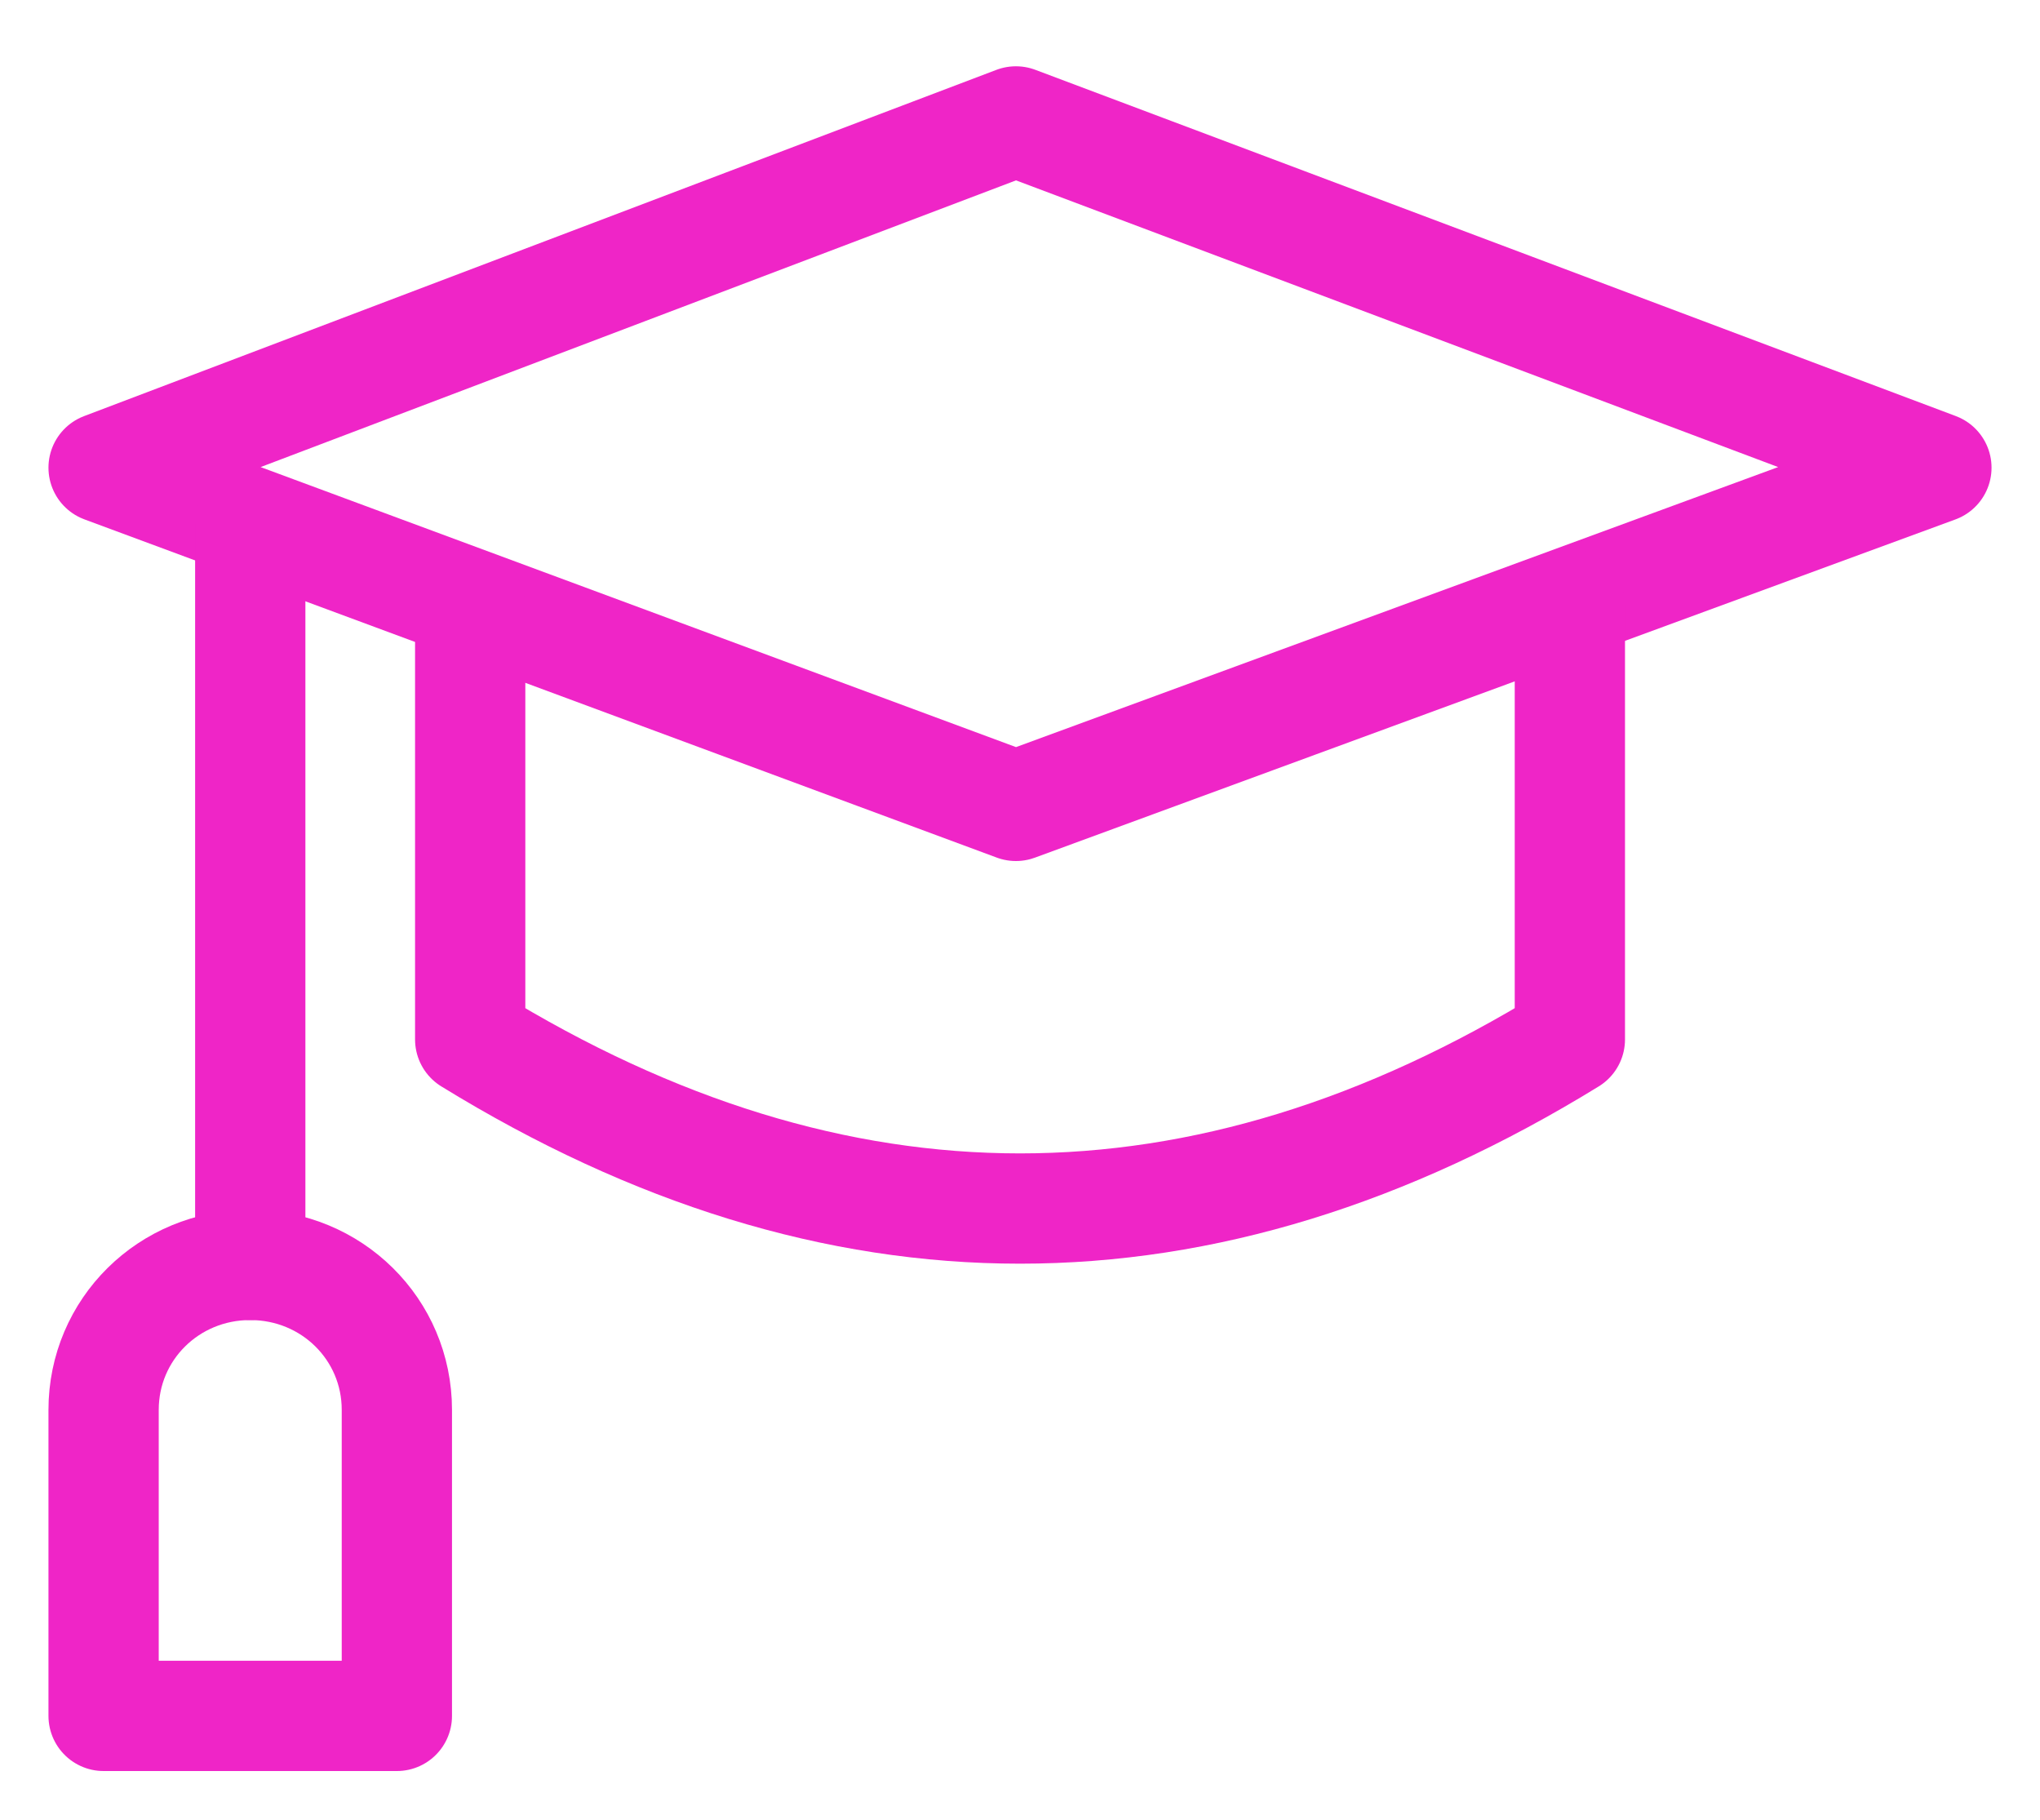 <?xml version="1.0" encoding="UTF-8"?> <svg xmlns="http://www.w3.org/2000/svg" width="37" height="33" viewBox="0 0 37 33" fill="none"><g clip-path="url(#clip0_1950_6348)"><path d="M18.426 14.614L1.879 8.481L18.426 2.202L35.121 8.481L18.426 14.614Z" stroke="#EF25C7" stroke-width="2" stroke-miterlimit="10" stroke-linecap="round" stroke-linejoin="round"></path><path d="M28.473 10.964V18.849C21.824 22.938 15.176 22.938 8.528 18.849V10.964" stroke="#EF25C7" stroke-width="2" stroke-miterlimit="10" stroke-linecap="round" stroke-linejoin="round"></path><path d="M4.539 9.503V22.938" stroke="#EF25C7" stroke-width="2" stroke-miterlimit="10" stroke-linecap="round" stroke-linejoin="round"></path><path d="M7.198 25.567C7.198 24.106 6.016 22.938 4.538 22.938C3.061 22.938 1.879 24.106 1.879 25.567V31.116H7.198V25.567Z" stroke="#EF25C7" stroke-width="2" stroke-miterlimit="10" stroke-linecap="round" stroke-linejoin="round"></path></g><defs><clipPath id="clip0_1950_6348"><rect width="37" height="32" fill="white" transform="translate(0 0.659)"></rect></clipPath></defs></svg> 